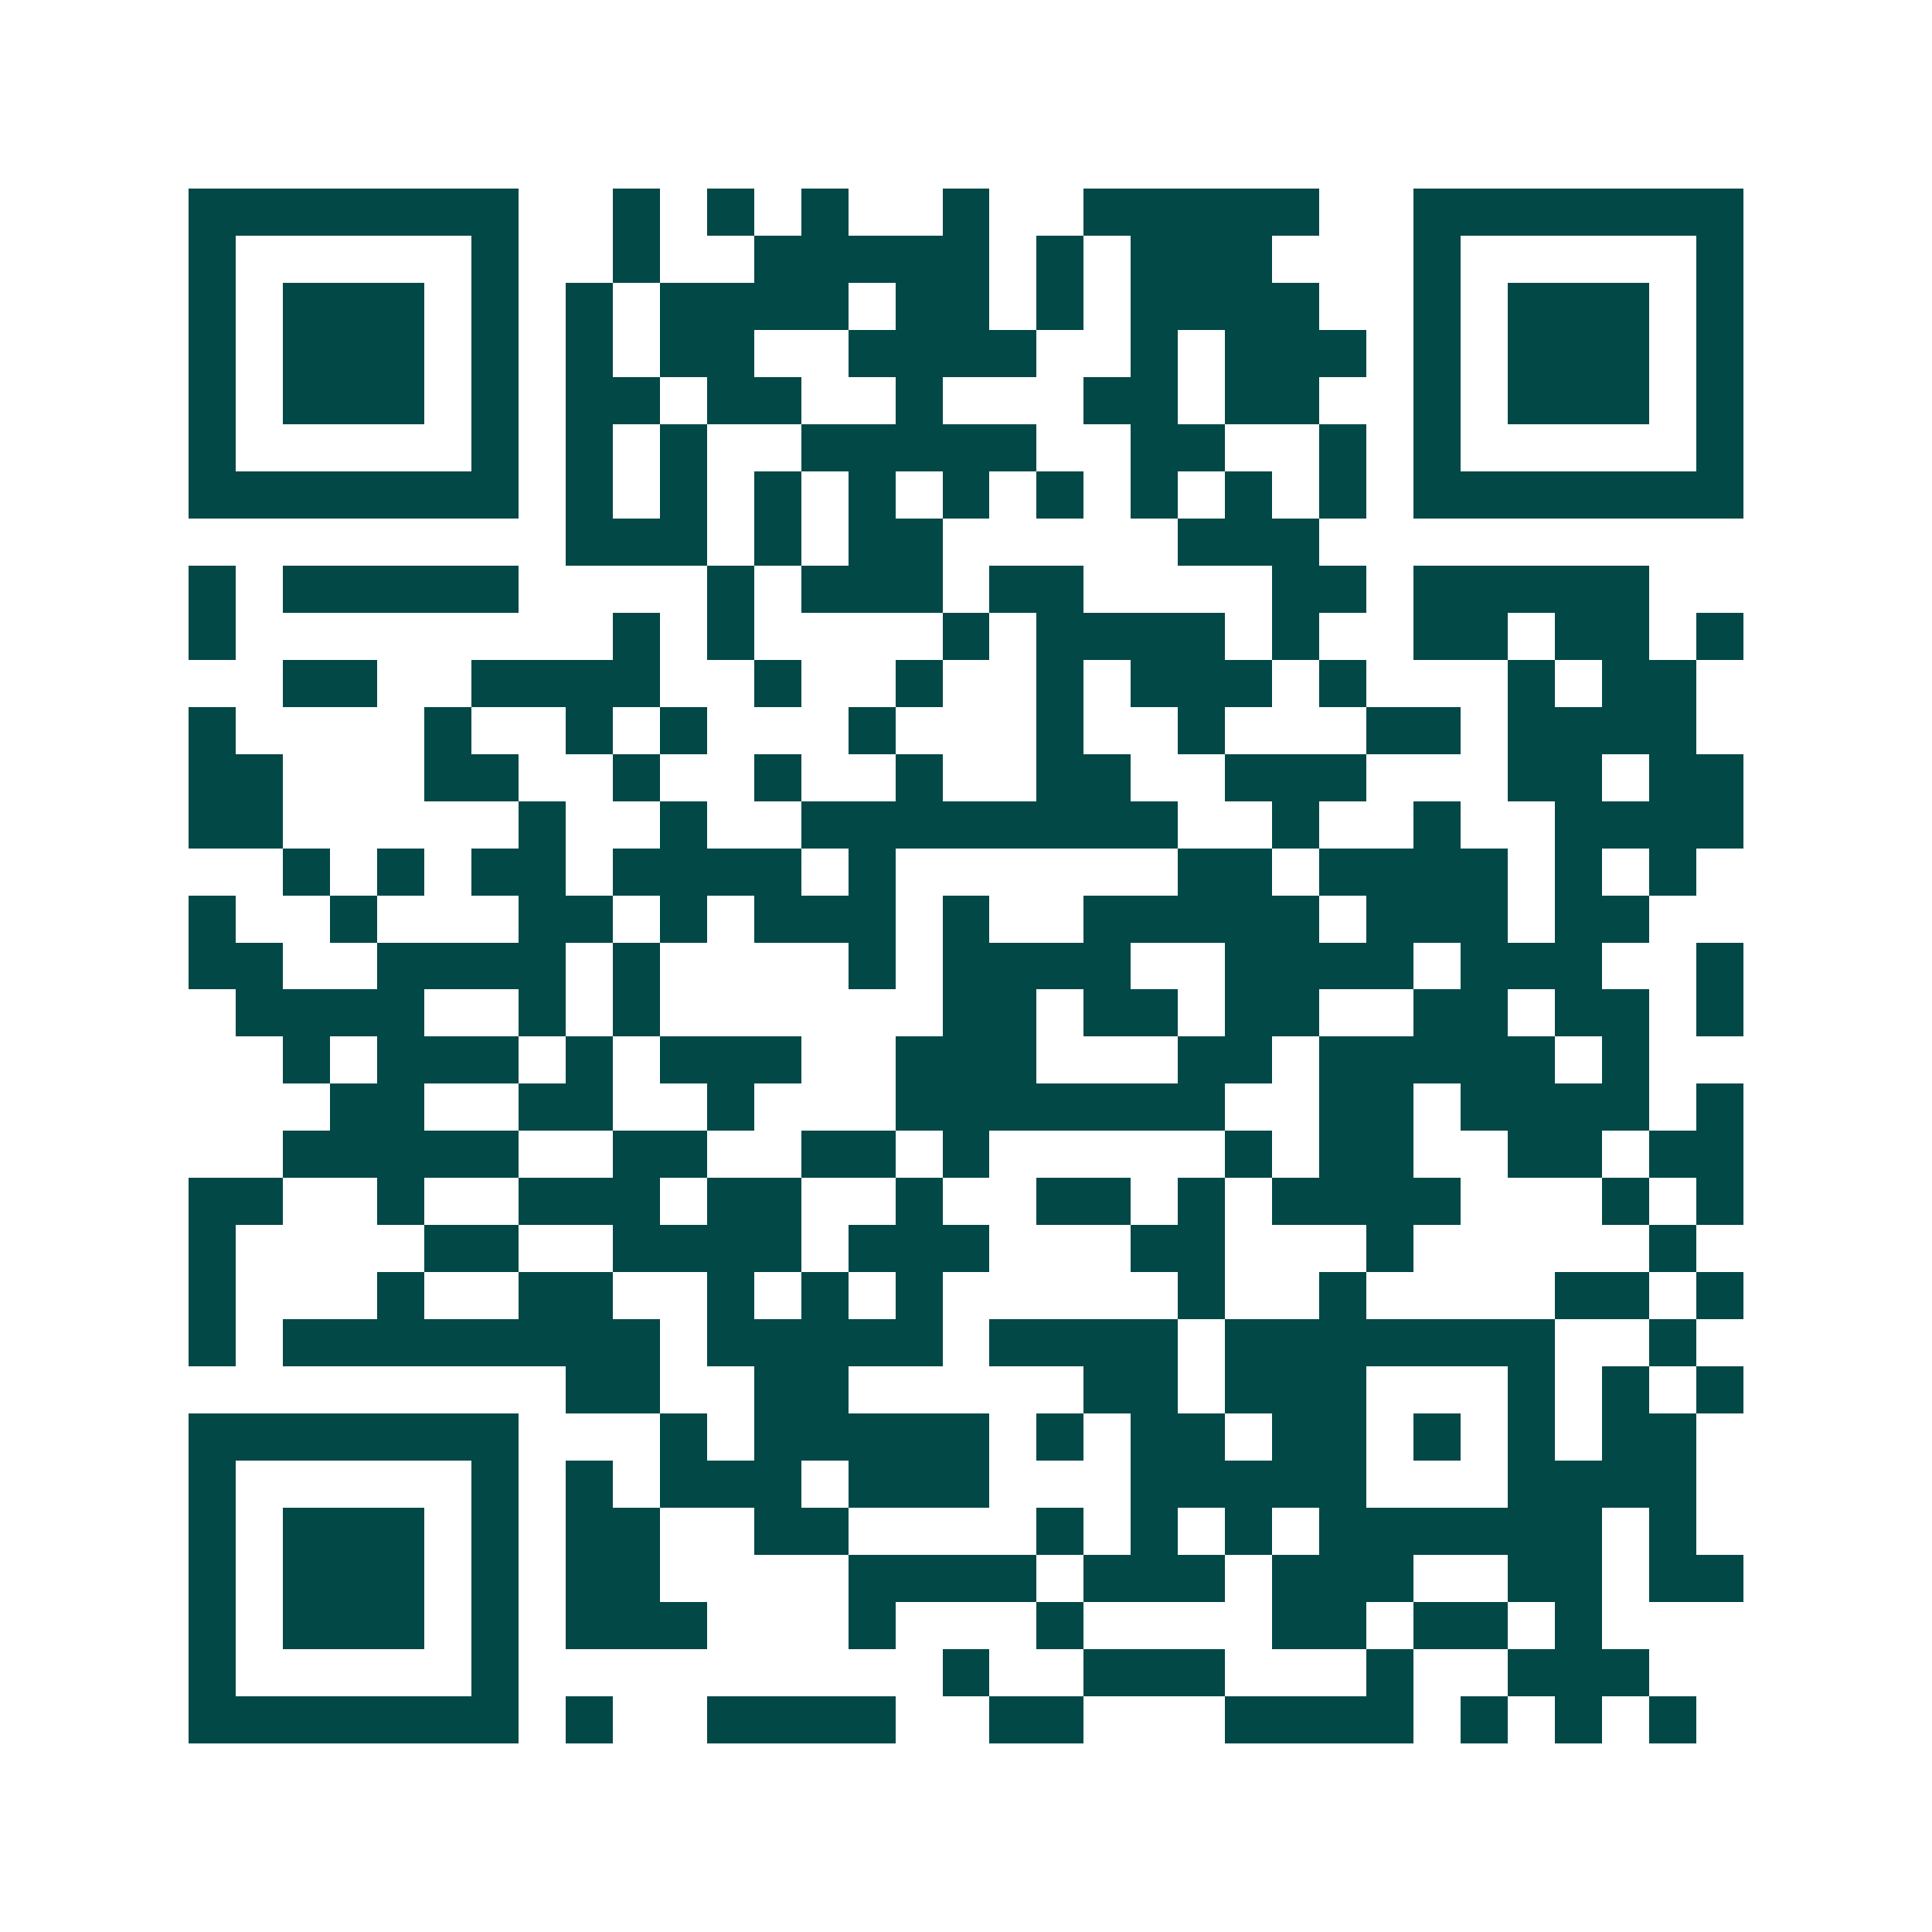 <svg xmlns="http://www.w3.org/2000/svg" width="200" height="200" viewBox="0 0 41 41" shape-rendering="crispEdges"><path fill="#ffffff" d="M0 0h41v41H0z"/><path stroke="#014847" d="M4 4.5h7m2 0h1m1 0h1m1 0h1m2 0h1m2 0h5m2 0h7M4 5.5h1m5 0h1m2 0h1m2 0h5m1 0h1m1 0h3m3 0h1m5 0h1M4 6.5h1m1 0h3m1 0h1m1 0h1m1 0h4m1 0h2m1 0h1m1 0h4m2 0h1m1 0h3m1 0h1M4 7.5h1m1 0h3m1 0h1m1 0h1m1 0h2m2 0h4m2 0h1m1 0h3m1 0h1m1 0h3m1 0h1M4 8.5h1m1 0h3m1 0h1m1 0h2m1 0h2m2 0h1m3 0h2m1 0h2m2 0h1m1 0h3m1 0h1M4 9.5h1m5 0h1m1 0h1m1 0h1m2 0h5m2 0h2m2 0h1m1 0h1m5 0h1M4 10.5h7m1 0h1m1 0h1m1 0h1m1 0h1m1 0h1m1 0h1m1 0h1m1 0h1m1 0h1m1 0h7M12 11.5h3m1 0h1m1 0h2m5 0h3M4 12.5h1m1 0h5m4 0h1m1 0h3m1 0h2m4 0h2m1 0h5M4 13.5h1m8 0h1m1 0h1m4 0h1m1 0h4m1 0h1m2 0h2m1 0h2m1 0h1M6 14.5h2m2 0h4m2 0h1m2 0h1m2 0h1m1 0h3m1 0h1m3 0h1m1 0h2M4 15.5h1m4 0h1m2 0h1m1 0h1m3 0h1m3 0h1m2 0h1m3 0h2m1 0h4M4 16.5h2m3 0h2m2 0h1m2 0h1m2 0h1m2 0h2m2 0h3m3 0h2m1 0h2M4 17.5h2m5 0h1m2 0h1m2 0h8m2 0h1m2 0h1m2 0h4M6 18.5h1m1 0h1m1 0h2m1 0h4m1 0h1m6 0h2m1 0h4m1 0h1m1 0h1M4 19.5h1m2 0h1m3 0h2m1 0h1m1 0h3m1 0h1m2 0h5m1 0h3m1 0h2M4 20.5h2m2 0h4m1 0h1m4 0h1m1 0h4m2 0h4m1 0h3m2 0h1M5 21.5h4m2 0h1m1 0h1m6 0h2m1 0h2m1 0h2m2 0h2m1 0h2m1 0h1M6 22.5h1m1 0h3m1 0h1m1 0h3m2 0h3m3 0h2m1 0h5m1 0h1M7 23.5h2m2 0h2m2 0h1m3 0h7m2 0h2m1 0h4m1 0h1M6 24.5h5m2 0h2m2 0h2m1 0h1m5 0h1m1 0h2m2 0h2m1 0h2M4 25.5h2m2 0h1m2 0h3m1 0h2m2 0h1m2 0h2m1 0h1m1 0h4m3 0h1m1 0h1M4 26.5h1m4 0h2m2 0h4m1 0h3m3 0h2m3 0h1m5 0h1M4 27.5h1m3 0h1m2 0h2m2 0h1m1 0h1m1 0h1m5 0h1m2 0h1m4 0h2m1 0h1M4 28.5h1m1 0h8m1 0h5m1 0h4m1 0h7m2 0h1M12 29.5h2m2 0h2m5 0h2m1 0h3m3 0h1m1 0h1m1 0h1M4 30.5h7m3 0h1m1 0h5m1 0h1m1 0h2m1 0h2m1 0h1m1 0h1m1 0h2M4 31.5h1m5 0h1m1 0h1m1 0h3m1 0h3m3 0h5m3 0h4M4 32.5h1m1 0h3m1 0h1m1 0h2m2 0h2m4 0h1m1 0h1m1 0h1m1 0h6m1 0h1M4 33.5h1m1 0h3m1 0h1m1 0h2m4 0h4m1 0h3m1 0h3m2 0h2m1 0h2M4 34.5h1m1 0h3m1 0h1m1 0h3m3 0h1m3 0h1m4 0h2m1 0h2m1 0h1M4 35.5h1m5 0h1m9 0h1m2 0h3m3 0h1m2 0h3M4 36.5h7m1 0h1m2 0h4m2 0h2m3 0h4m1 0h1m1 0h1m1 0h1"/></svg>
